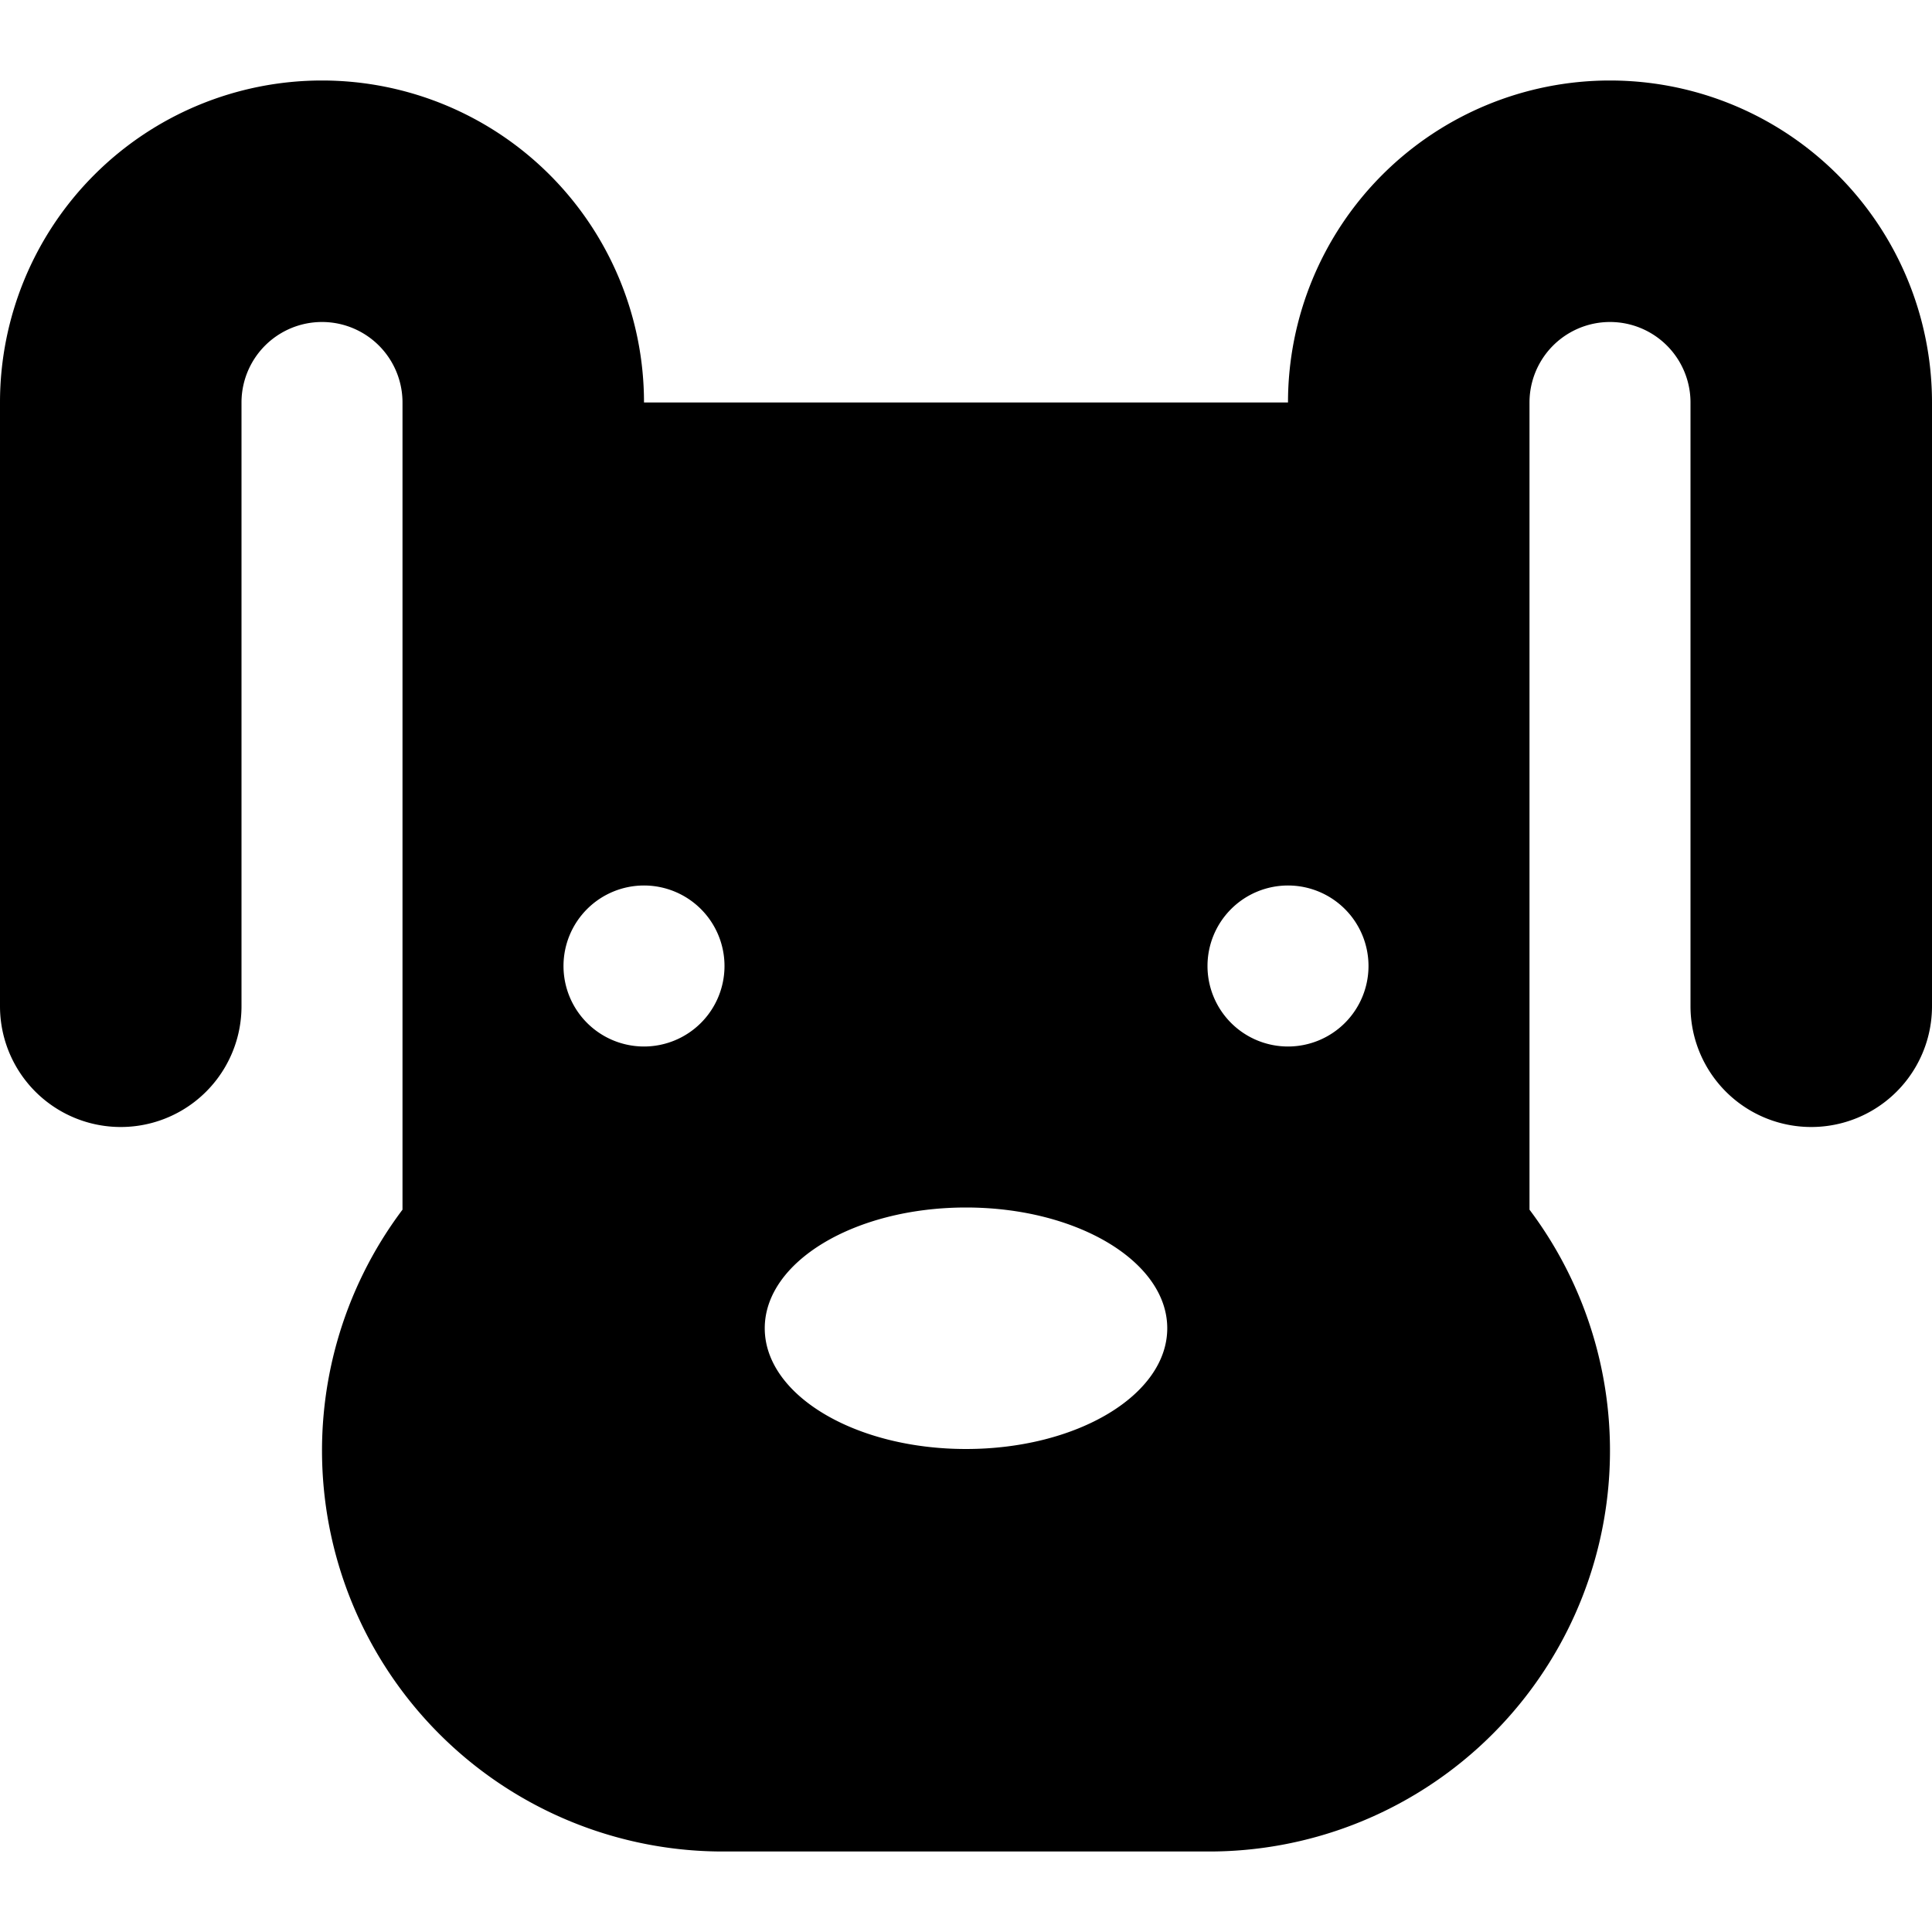<svg xmlns="http://www.w3.org/2000/svg" width="24" height="24" viewBox="0 0 24 24"><title>dog-face</title><g id="dog-face"><path id="dog-face-2" data-name="dog-face" d="M20,1a4,4,0,0,0-4,4H8A4,4,0,0,0,0,5v7.5a1.5,1.5,0,0,0,3,0V5A1,1,0,0,1,5,5V15.027A4.98,4.98,0,0,0,9,23h6a4.98,4.98,0,0,0,4-7.973V5a1,1,0,0,1,2,0v7.5a1.5,1.5,0,0,0,3,0V5A4,4,0,0,0,20,1ZM8,13a1,1,0,1,1,1-1A1,1,0,0,1,8,13Zm4,5c-1.381,0-2.5-.672-2.5-1.5S10.619,15,12,15s2.5.672,2.5,1.5S13.381,18,12,18Zm4-5a1,1,0,1,1,1-1A1,1,0,0,1,16,13Z"/></g></svg>
